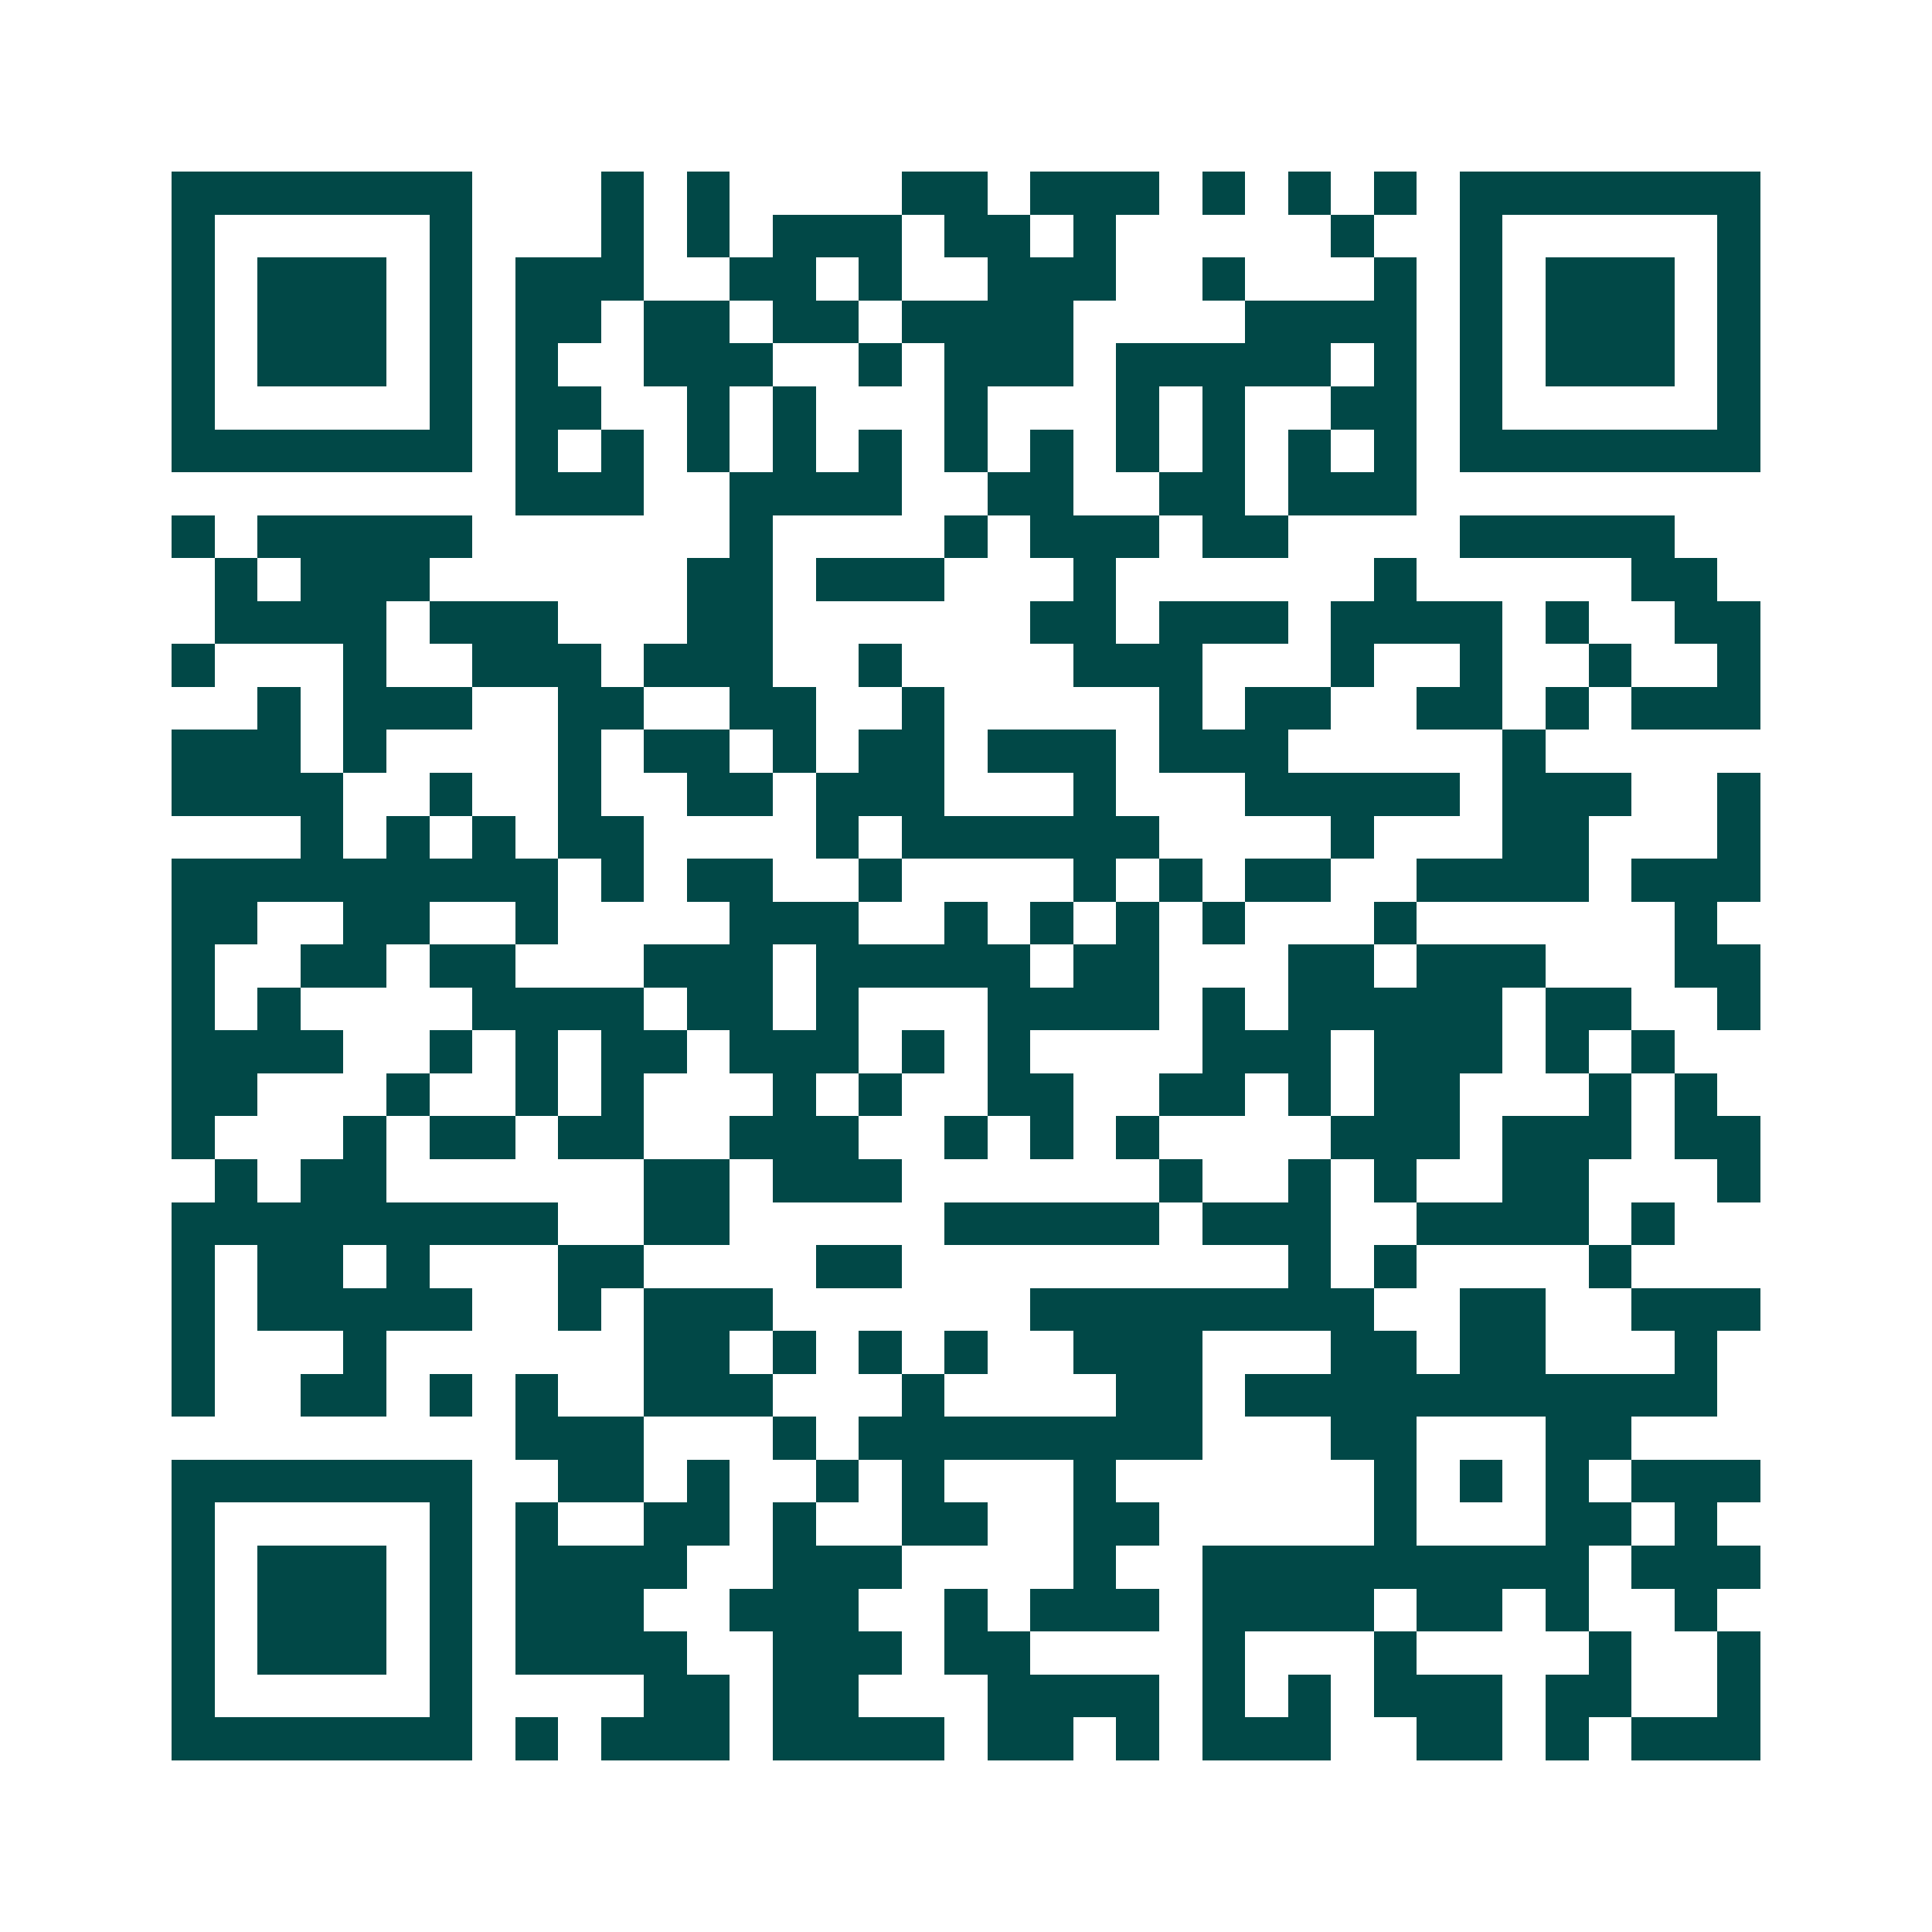<svg xmlns="http://www.w3.org/2000/svg" width="200" height="200" viewBox="0 0 45 45" shape-rendering="crispEdges"><path fill="#ffffff" d="M0 0h45v45H0z"/><path stroke="#014847" d="M4 4.5h7m3 0h1m1 0h1m4 0h2m1 0h3m1 0h1m1 0h1m1 0h1m1 0h7M4 5.5h1m5 0h1m3 0h1m1 0h1m1 0h3m1 0h2m1 0h1m5 0h1m2 0h1m5 0h1M4 6.5h1m1 0h3m1 0h1m1 0h3m2 0h2m1 0h1m2 0h3m2 0h1m3 0h1m1 0h1m1 0h3m1 0h1M4 7.5h1m1 0h3m1 0h1m1 0h2m1 0h2m1 0h2m1 0h4m4 0h4m1 0h1m1 0h3m1 0h1M4 8.5h1m1 0h3m1 0h1m1 0h1m2 0h3m2 0h1m1 0h3m1 0h5m1 0h1m1 0h1m1 0h3m1 0h1M4 9.5h1m5 0h1m1 0h2m2 0h1m1 0h1m3 0h1m3 0h1m1 0h1m2 0h2m1 0h1m5 0h1M4 10.5h7m1 0h1m1 0h1m1 0h1m1 0h1m1 0h1m1 0h1m1 0h1m1 0h1m1 0h1m1 0h1m1 0h1m1 0h7M12 11.5h3m2 0h4m2 0h2m2 0h2m1 0h3M4 12.5h1m1 0h5m6 0h1m4 0h1m1 0h3m1 0h2m4 0h5M5 13.5h1m1 0h3m6 0h2m1 0h3m3 0h1m6 0h1m5 0h2M5 14.5h4m1 0h3m3 0h2m6 0h2m1 0h3m1 0h4m1 0h1m2 0h2M4 15.5h1m3 0h1m2 0h3m1 0h3m2 0h1m4 0h3m3 0h1m2 0h1m2 0h1m2 0h1M6 16.5h1m1 0h3m2 0h2m2 0h2m2 0h1m5 0h1m1 0h2m2 0h2m1 0h1m1 0h3M4 17.5h3m1 0h1m4 0h1m1 0h2m1 0h1m1 0h2m1 0h3m1 0h3m5 0h1M4 18.5h4m2 0h1m2 0h1m2 0h2m1 0h3m3 0h1m3 0h5m1 0h3m2 0h1M7 19.5h1m1 0h1m1 0h1m1 0h2m4 0h1m1 0h6m4 0h1m3 0h2m3 0h1M4 20.5h9m1 0h1m1 0h2m2 0h1m4 0h1m1 0h1m1 0h2m2 0h4m1 0h3M4 21.5h2m2 0h2m2 0h1m4 0h3m2 0h1m1 0h1m1 0h1m1 0h1m3 0h1m6 0h1M4 22.5h1m2 0h2m1 0h2m3 0h3m1 0h5m1 0h2m3 0h2m1 0h3m3 0h2M4 23.5h1m1 0h1m4 0h4m1 0h2m1 0h1m3 0h4m1 0h1m1 0h5m1 0h2m2 0h1M4 24.5h4m2 0h1m1 0h1m1 0h2m1 0h3m1 0h1m1 0h1m4 0h3m1 0h3m1 0h1m1 0h1M4 25.5h2m3 0h1m2 0h1m1 0h1m3 0h1m1 0h1m2 0h2m2 0h2m1 0h1m1 0h2m3 0h1m1 0h1M4 26.5h1m3 0h1m1 0h2m1 0h2m2 0h3m2 0h1m1 0h1m1 0h1m4 0h3m1 0h3m1 0h2M5 27.5h1m1 0h2m6 0h2m1 0h3m6 0h1m2 0h1m1 0h1m2 0h2m3 0h1M4 28.5h9m2 0h2m5 0h5m1 0h3m2 0h4m1 0h1M4 29.5h1m1 0h2m1 0h1m3 0h2m4 0h2m9 0h1m1 0h1m4 0h1M4 30.5h1m1 0h5m2 0h1m1 0h3m6 0h8m2 0h2m2 0h3M4 31.5h1m3 0h1m6 0h2m1 0h1m1 0h1m1 0h1m2 0h3m3 0h2m1 0h2m3 0h1M4 32.5h1m2 0h2m1 0h1m1 0h1m2 0h3m3 0h1m4 0h2m1 0h11M12 33.5h3m3 0h1m1 0h8m3 0h2m3 0h2M4 34.5h7m2 0h2m1 0h1m2 0h1m1 0h1m3 0h1m6 0h1m1 0h1m1 0h1m1 0h3M4 35.5h1m5 0h1m1 0h1m2 0h2m1 0h1m2 0h2m2 0h2m5 0h1m3 0h2m1 0h1M4 36.5h1m1 0h3m1 0h1m1 0h4m2 0h3m4 0h1m2 0h9m1 0h3M4 37.5h1m1 0h3m1 0h1m1 0h3m2 0h3m2 0h1m1 0h3m1 0h4m1 0h2m1 0h1m2 0h1M4 38.5h1m1 0h3m1 0h1m1 0h4m2 0h3m1 0h2m4 0h1m3 0h1m4 0h1m2 0h1M4 39.5h1m5 0h1m4 0h2m1 0h2m3 0h4m1 0h1m1 0h1m1 0h3m1 0h2m2 0h1M4 40.5h7m1 0h1m1 0h3m1 0h4m1 0h2m1 0h1m1 0h3m2 0h2m1 0h1m1 0h3"/></svg>
